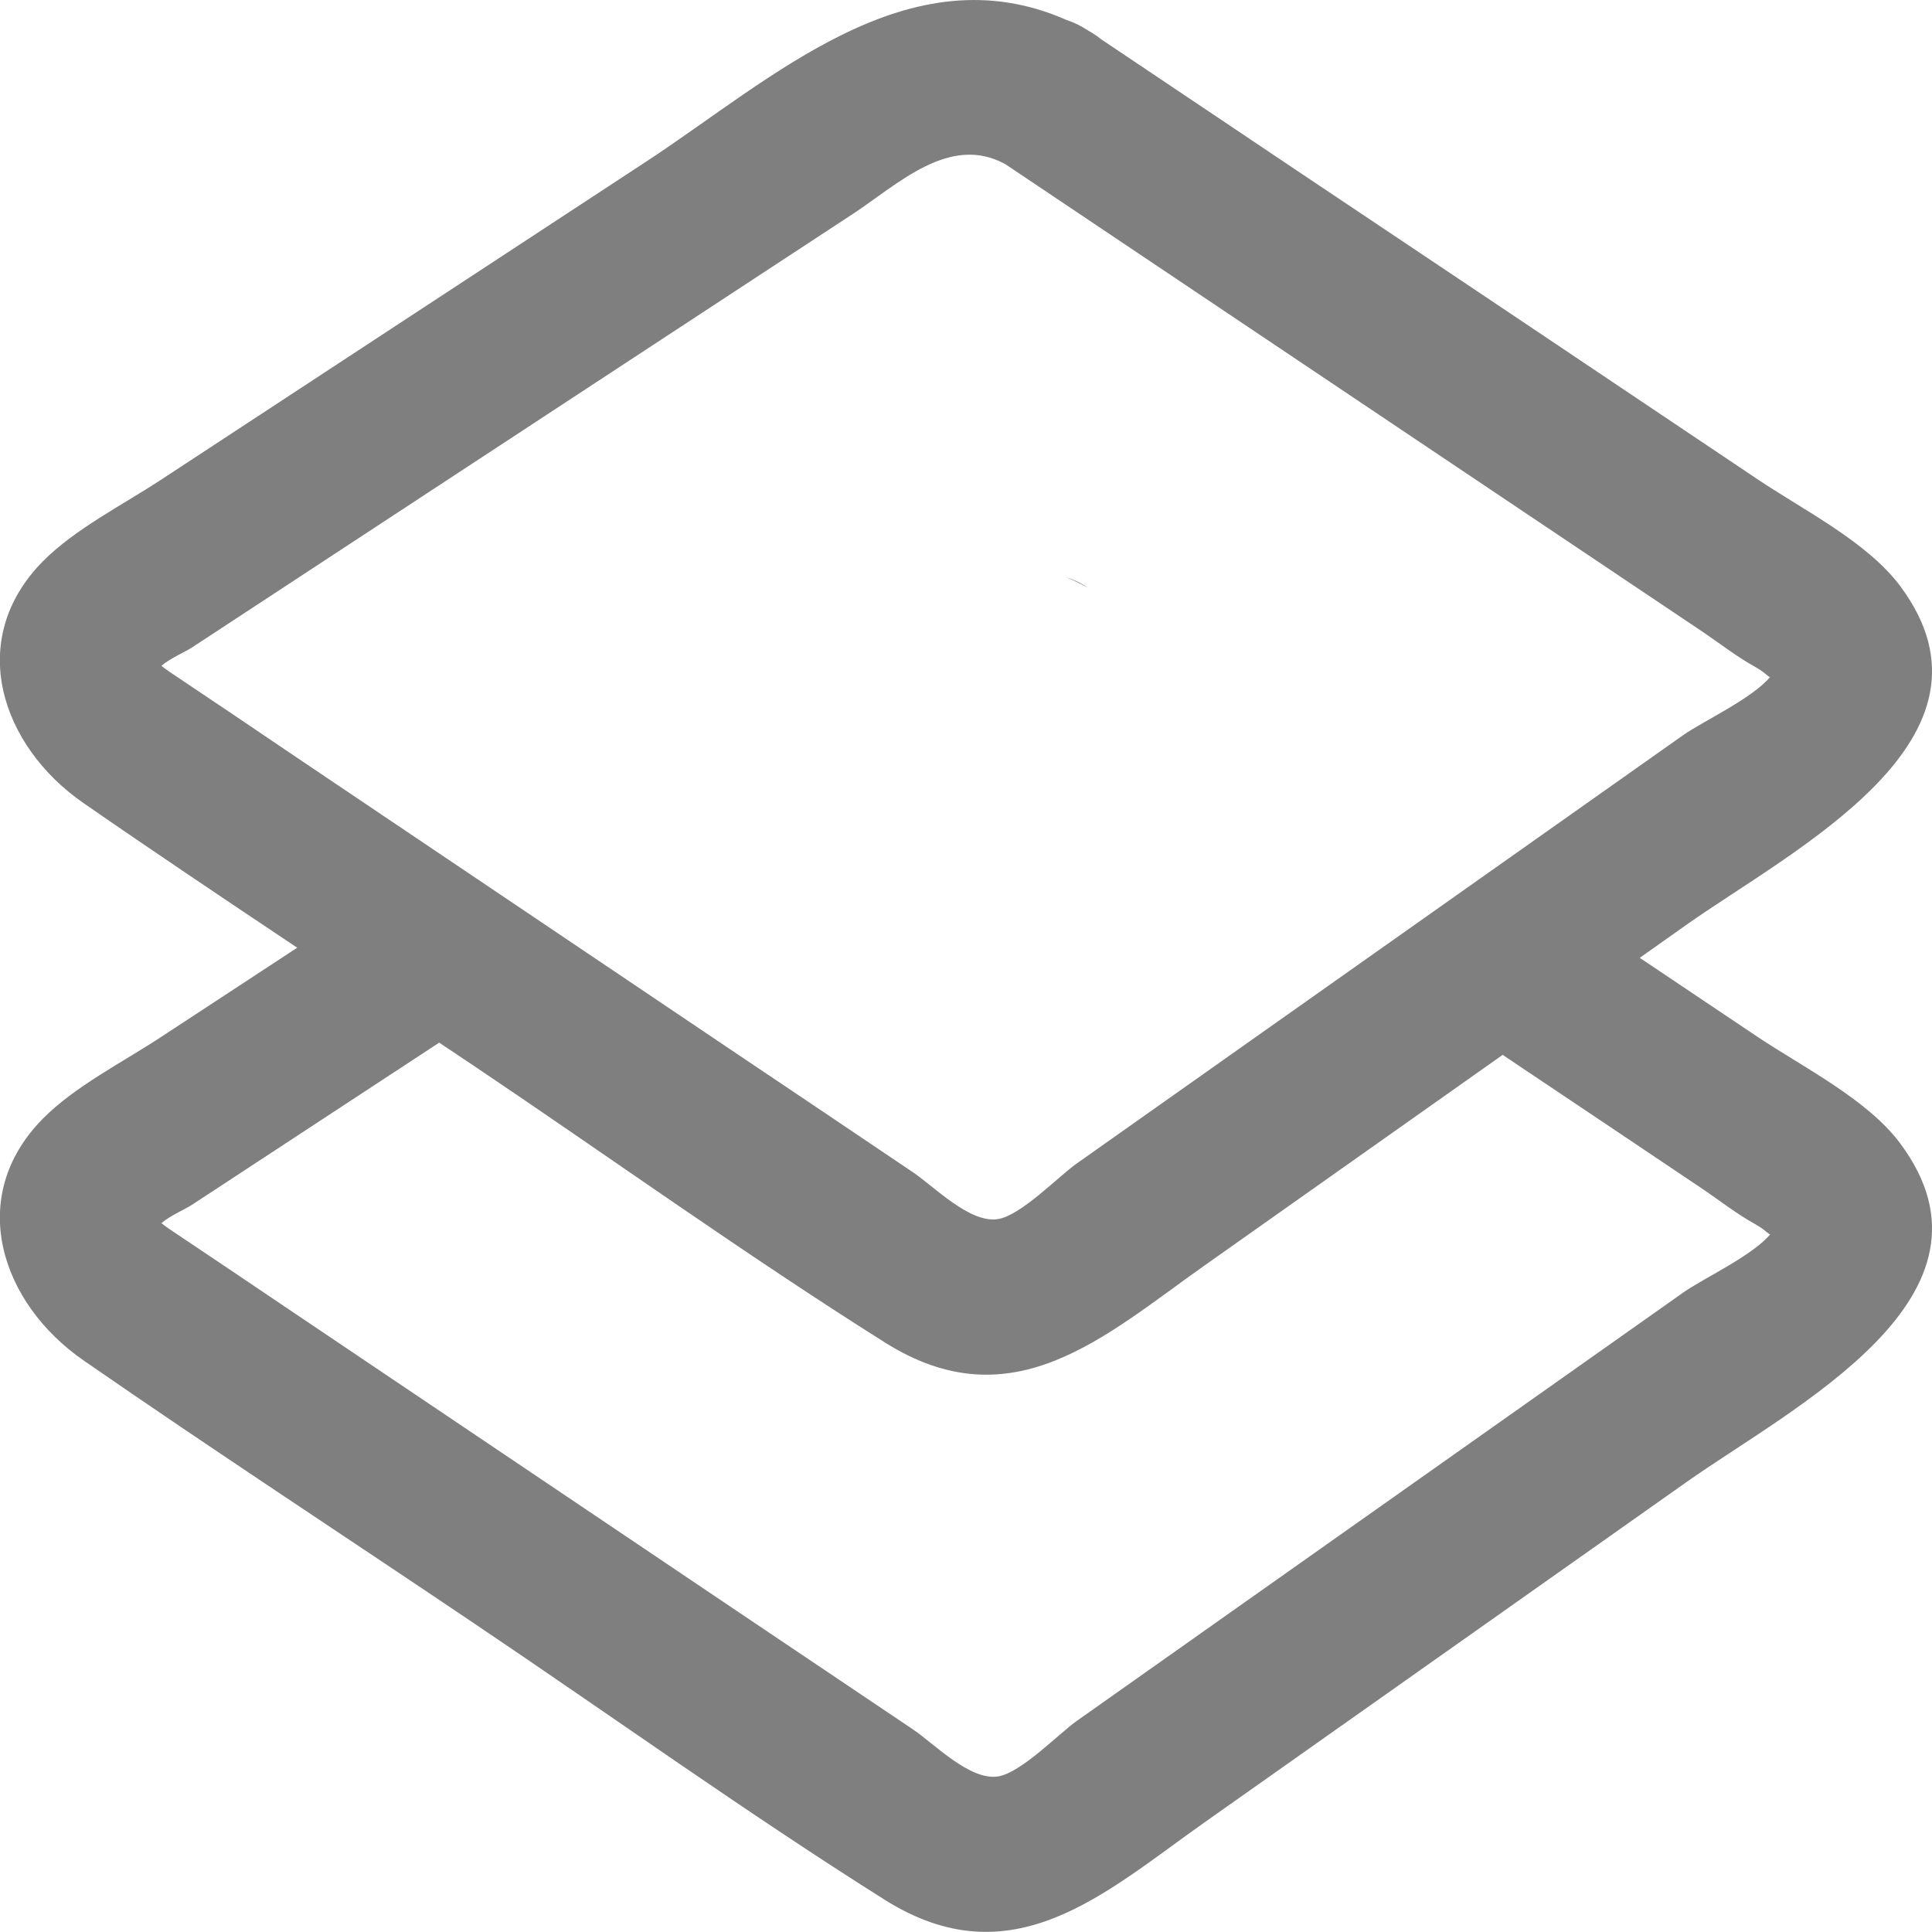 <svg width="30" height="30" viewBox="0 0 30 30" fill="none" xmlns="http://www.w3.org/2000/svg">
<g clip-path="url(#clip0_311_854)">
<path d="M16.559 8.964C16.671 9.012 16.783 9.065 16.895 9.127C16.783 9.05 16.669 9 16.559 8.964Z" fill="black" fill-opacity="0.5"/>
<path d="M27.285 16.096C26.678 15.688 26.069 15.281 25.462 14.873C25.703 14.702 25.942 14.534 26.183 14.363C27.839 13.192 31.283 11.478 29.503 9.096C28.992 8.413 27.996 7.916 27.288 7.44C25.914 6.519 24.54 5.596 23.166 4.675C21.139 3.32 19.115 1.964 17.093 0.606C17.035 0.558 16.969 0.514 16.895 0.474C16.783 0.399 16.671 0.346 16.56 0.31C14.109 -0.772 11.986 1.228 10.045 2.502C7.528 4.151 5.009 5.805 2.489 7.457C1.903 7.841 1.161 8.216 0.666 8.716C-0.538 9.935 0.015 11.584 1.298 12.471C2.395 13.231 3.503 13.973 4.615 14.716C3.906 15.18 3.198 15.647 2.489 16.11C1.903 16.495 1.161 16.87 0.666 17.37C-0.538 18.589 0.015 20.238 1.298 21.125C3.302 22.512 5.347 23.849 7.368 25.212C9.486 26.637 11.572 28.135 13.735 29.498C15.719 30.748 17.154 29.392 18.701 28.3C21.195 26.538 23.689 24.779 26.183 23.017C27.839 21.846 31.283 20.132 29.503 17.75C28.992 17.067 27.996 16.572 27.285 16.096ZM2.634 10.433C2.563 10.385 2.527 10.356 2.507 10.339C2.624 10.233 2.878 10.12 2.972 10.06C5.24 8.572 7.508 7.084 9.776 5.596C10.931 4.839 12.087 4.079 13.243 3.322C13.939 2.865 14.746 2.072 15.612 2.55C19.211 4.964 22.81 7.377 26.409 9.791C26.686 9.976 26.958 10.192 27.25 10.353C27.415 10.445 27.455 10.514 27.486 10.512C27.212 10.844 26.437 11.204 26.142 11.411C23.971 12.945 21.797 14.481 19.625 16.014C18.655 16.7 17.682 17.387 16.712 18.072C16.435 18.269 15.851 18.875 15.495 18.93C15.059 19 14.502 18.421 14.172 18.2C13.266 17.589 12.359 16.978 11.452 16.37C9.166 14.832 6.878 13.291 4.592 11.752C3.942 11.312 3.289 10.87 2.634 10.433ZM26.145 20.065C23.973 21.599 21.799 23.135 19.628 24.668C18.658 25.353 17.685 26.041 16.715 26.726C16.438 26.923 15.854 27.529 15.498 27.584C15.061 27.654 14.505 27.075 14.175 26.853C13.268 26.243 12.361 25.632 11.455 25.024C9.169 23.485 6.881 21.945 4.595 20.406C3.942 19.966 3.289 19.524 2.634 19.087C2.563 19.038 2.527 19.01 2.507 18.993C2.624 18.887 2.878 18.774 2.972 18.714C4.254 17.873 5.537 17.031 6.82 16.19C7.002 16.312 7.188 16.435 7.373 16.56C9.491 17.985 11.577 19.483 13.741 20.846C15.724 22.096 17.159 20.74 18.706 19.649C20.247 18.56 21.792 17.469 23.333 16.38C24.359 17.067 25.386 17.755 26.412 18.445C26.688 18.63 26.96 18.846 27.252 19.007C27.417 19.099 27.458 19.168 27.488 19.166C27.214 19.498 26.437 19.858 26.145 20.065Z" fill="black" fill-opacity="0.5"/>
</g>
<defs>
<clipPath id="clip0_311_854">
<rect width="30" height="30" fill="white"/>
</clipPath>
</defs>
</svg>
